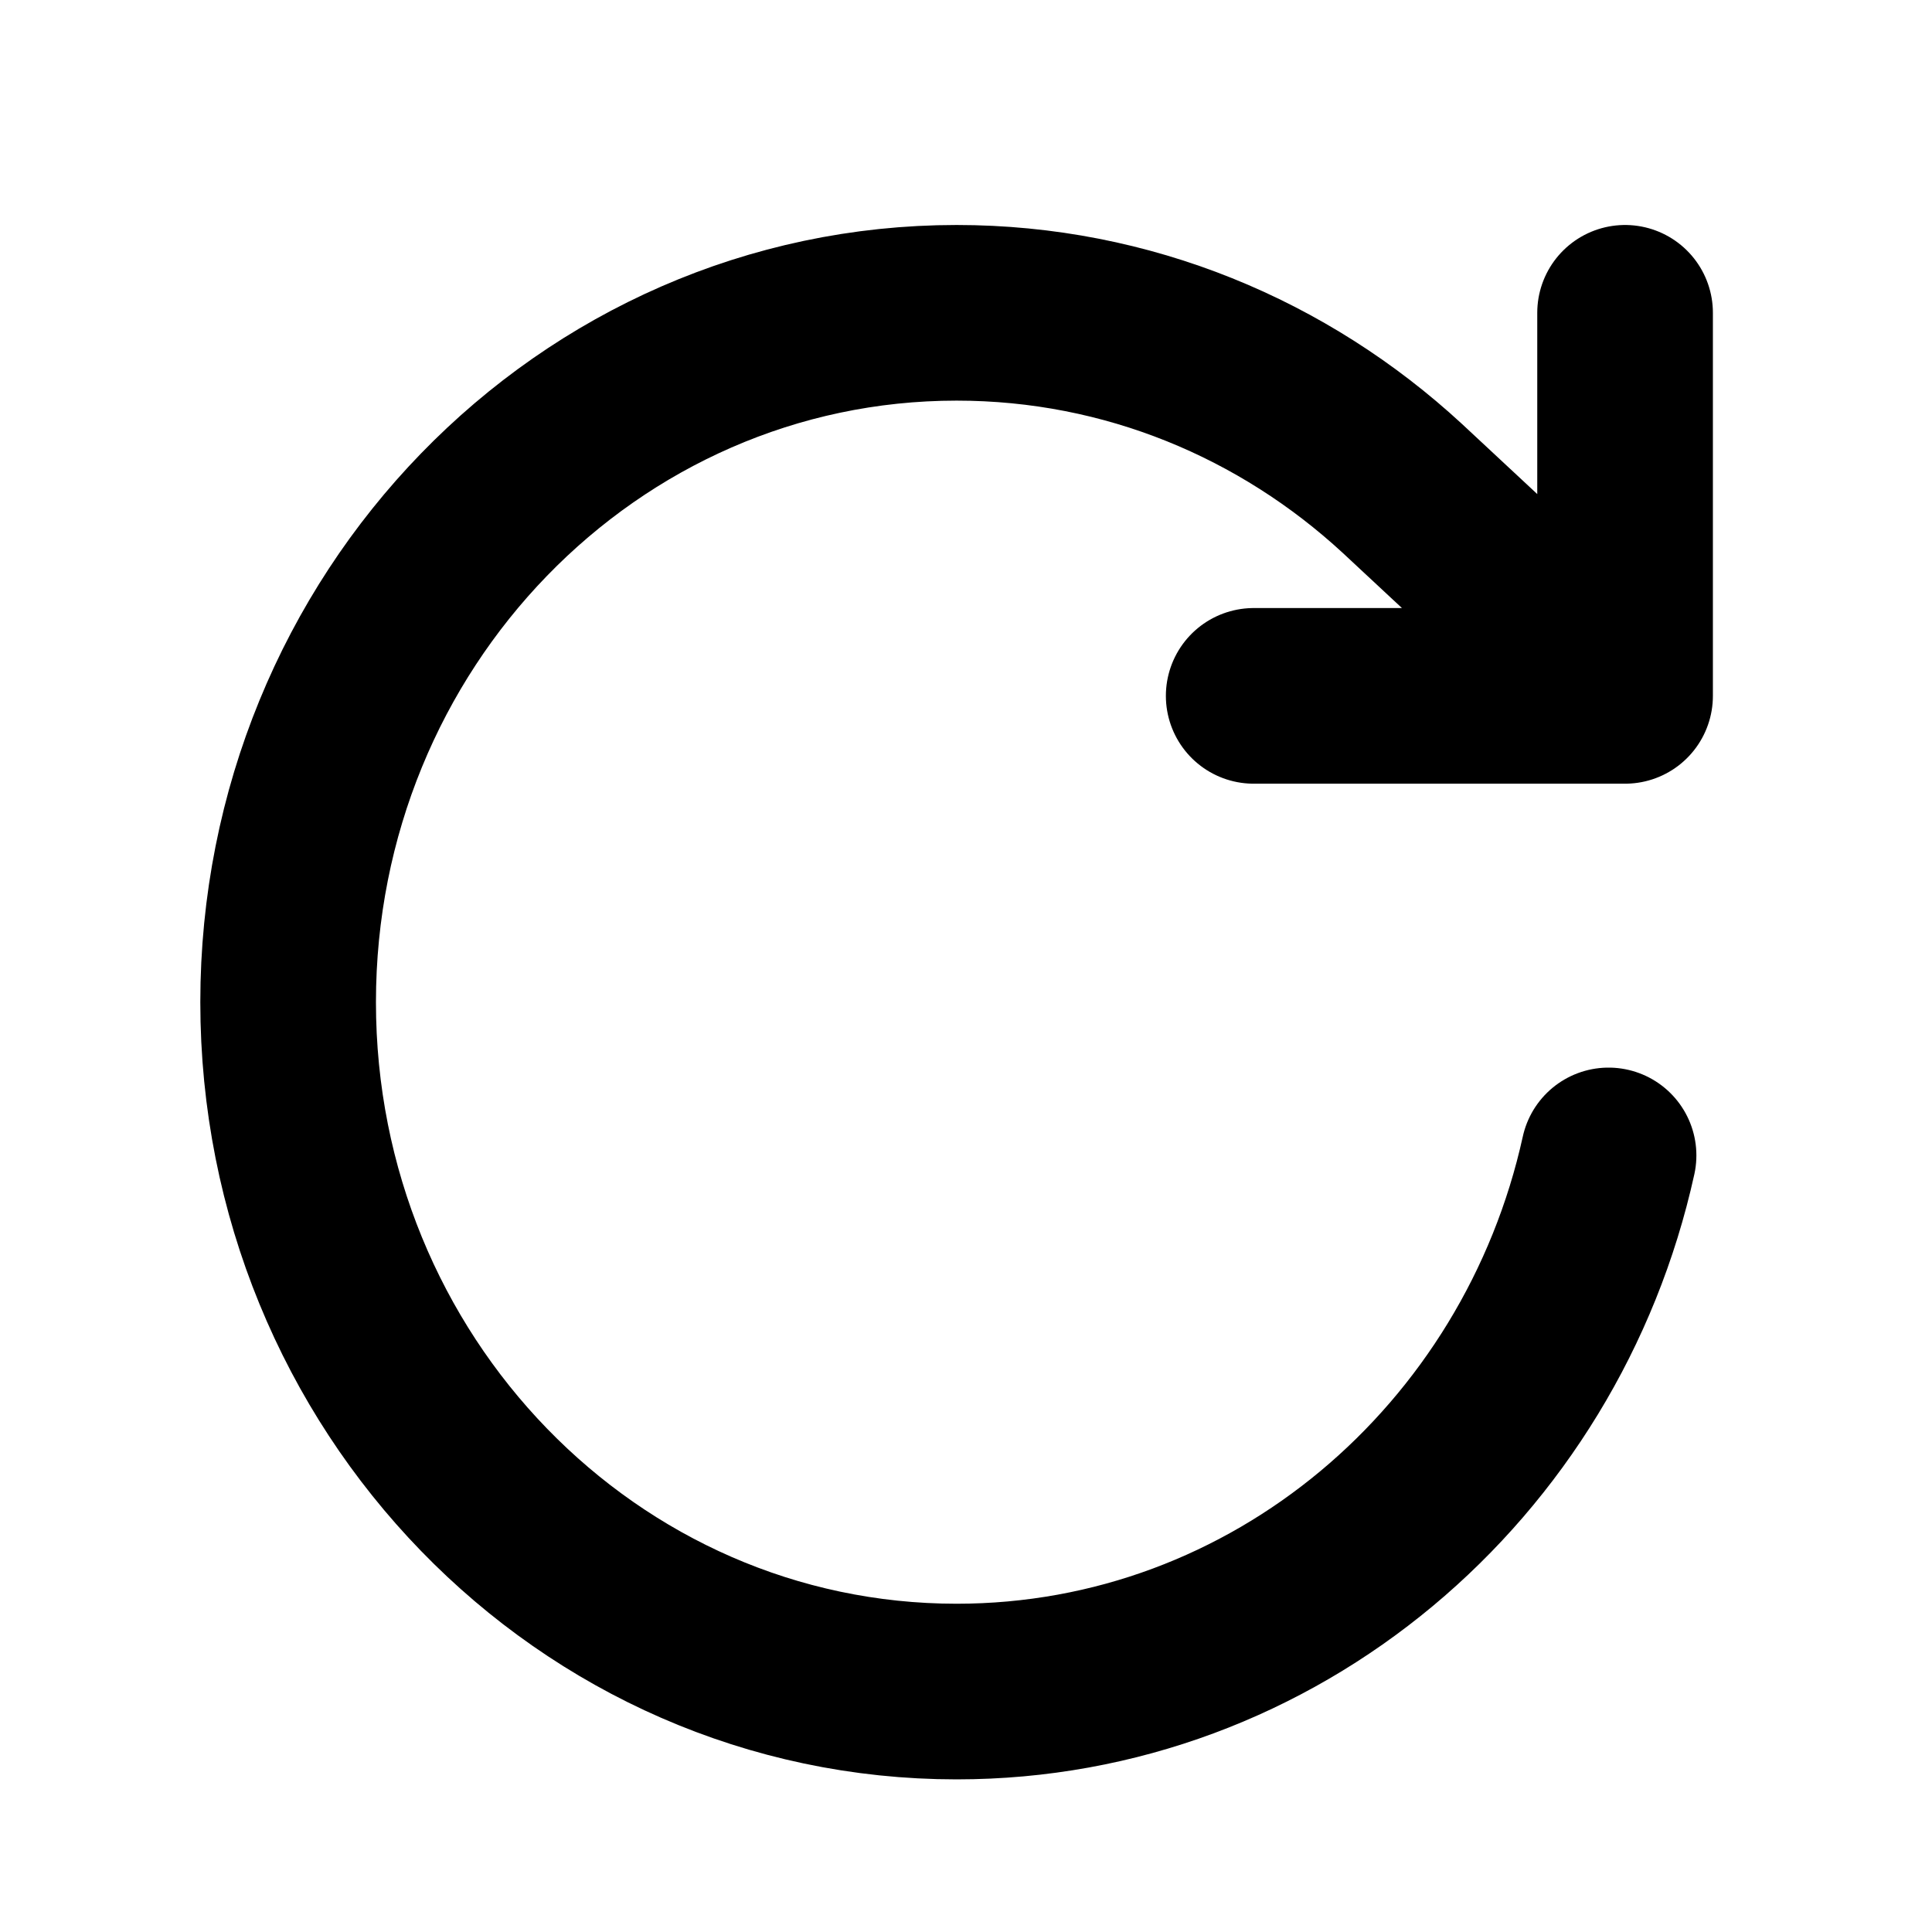 <svg width="22" height="22" viewBox="0 0 22 22" fill="none" xmlns="http://www.w3.org/2000/svg">
<path d="M18.505 3.562V7.924M18.505 7.924H14.276M18.505 7.924L15.968 5.561C14.621 4.318 12.843 3.562 10.893 3.562C6.689 3.562 3.281 7.077 3.281 11.412C3.281 15.748 6.689 19.262 10.893 19.262C14.516 19.262 17.547 16.653 18.317 13.157" stroke="black" stroke-width="2" stroke-linecap="round" stroke-linejoin="round"/>
</svg>
